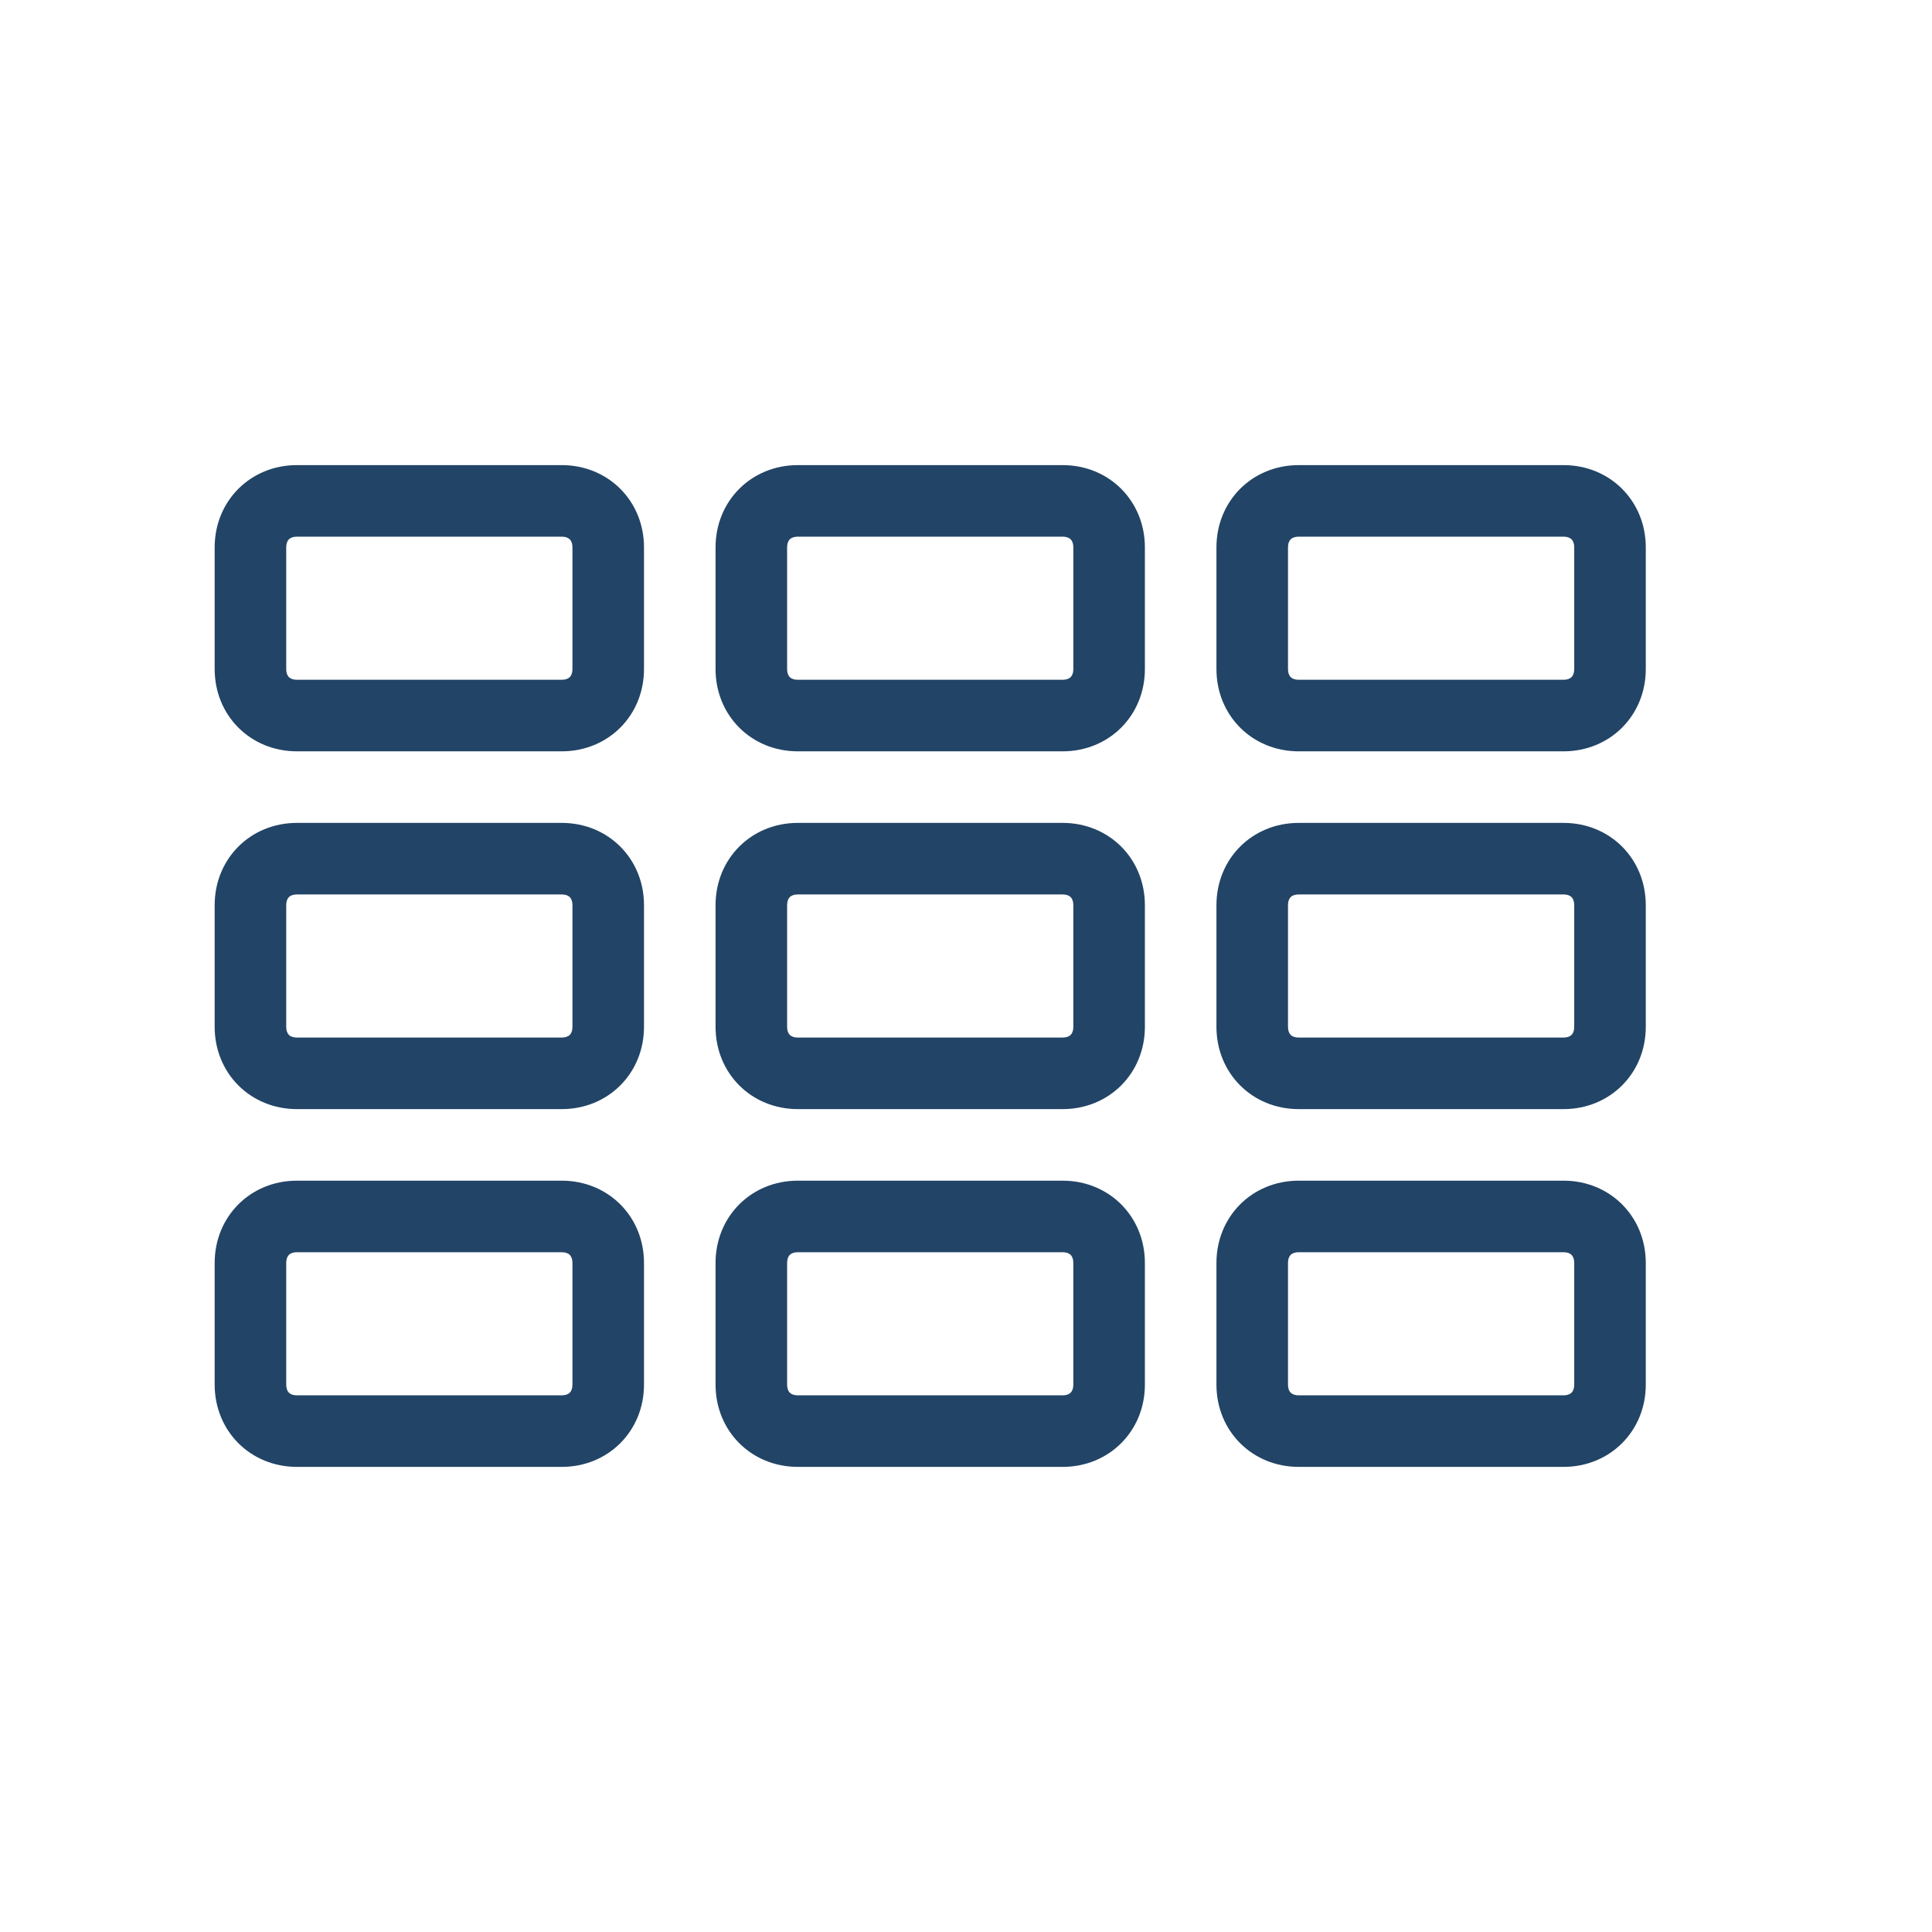 <?xml version="1.0" encoding="utf-8"?>
<!-- Generator: Adobe Illustrator 26.0.2, SVG Export Plug-In . SVG Version: 6.00 Build 0)  -->
<svg version="1.1" id="Ebene_1" xmlns="http://www.w3.org/2000/svg" xmlns:xlink="http://www.w3.org/1999/xlink" x="0px" y="0px"
	 viewBox="0 0 54 54" style="enable-background:new 0 0 54 54;" xml:space="preserve">
<style type="text/css">
	.st0{fill:none;}
	.st1{fill:#224466;}
</style>
<circle class="st0" cx="27" cy="27" r="27"/>
<g>
	<path class="st1" d="M8.3,21h7.4c1.3,0,2.3-1,2.3-2.3v-3.4c0-1.3-1-2.3-2.3-2.3H8.3C7,13,6,14,6,15.3v3.4C6,20,7,21,8.3,21z
		 M8,15.3C8,15.1,8.1,15,8.3,15h7.4c0.2,0,0.3,0.1,0.3,0.3v3.4c0,0.2-0.1,0.3-0.3,0.3H8.3C8.1,19,8,18.9,8,18.7V15.3z"/>
	<path class="st1" d="M29.7,33h-7.4C21,33,20,34,20,35.3v3.4c0,1.3,1,2.3,2.3,2.3h7.4c1.3,0,2.3-1,2.3-2.3v-3.4C32,34,31,33,29.7,33
		z M30,38.7c0,0.2-0.1,0.3-0.3,0.3h-7.4c-0.2,0-0.3-0.1-0.3-0.3v-3.4c0-0.2,0.1-0.3,0.3-0.3h7.4c0.2,0,0.3,0.1,0.3,0.3V38.7z"/>
	<path class="st1" d="M22.3,21h7.4c1.3,0,2.3-1,2.3-2.3v-3.4c0-1.3-1-2.3-2.3-2.3h-7.4C21,13,20,14,20,15.3v3.4C20,20,21,21,22.3,21
		z M22,15.3c0-0.2,0.1-0.3,0.3-0.3h7.4c0.2,0,0.3,0.1,0.3,0.3v3.4c0,0.2-0.1,0.3-0.3,0.3h-7.4c-0.2,0-0.3-0.1-0.3-0.3V15.3z"/>
	<path class="st1" d="M29.7,23h-7.4C21,23,20,24,20,25.3v3.4c0,1.3,1,2.3,2.3,2.3h7.4c1.3,0,2.3-1,2.3-2.3v-3.4C32,24,31,23,29.7,23
		z M30,28.7c0,0.2-0.1,0.3-0.3,0.3h-7.4c-0.2,0-0.3-0.1-0.3-0.3v-3.4c0-0.2,0.1-0.3,0.3-0.3h7.4c0.2,0,0.3,0.1,0.3,0.3V28.7z"/>
	<path class="st1" d="M43.7,33h-7.4C35,33,34,34,34,35.3v3.4c0,1.3,1,2.3,2.3,2.3h7.4c1.3,0,2.3-1,2.3-2.3v-3.4C46,34,45,33,43.7,33
		z M44,38.7c0,0.2-0.1,0.3-0.3,0.3h-7.4c-0.2,0-0.3-0.1-0.3-0.3v-3.4c0-0.2,0.1-0.3,0.3-0.3h7.4c0.2,0,0.3,0.1,0.3,0.3V38.7z"/>
	<path class="st1" d="M36.3,21h7.4c1.3,0,2.3-1,2.3-2.3v-3.4c0-1.3-1-2.3-2.3-2.3h-7.4C35,13,34,14,34,15.3v3.4C34,20,35,21,36.3,21
		z M36,15.3c0-0.2,0.1-0.3,0.3-0.3h7.4c0.2,0,0.3,0.1,0.3,0.3v3.4c0,0.2-0.1,0.3-0.3,0.3h-7.4c-0.2,0-0.3-0.1-0.3-0.3V15.3z"/>
	<path class="st1" d="M43.7,23h-7.4C35,23,34,24,34,25.3v3.4c0,1.3,1,2.3,2.3,2.3h7.4c1.3,0,2.3-1,2.3-2.3v-3.4C46,24,45,23,43.7,23
		z M44,28.7c0,0.2-0.1,0.3-0.3,0.3h-7.4c-0.2,0-0.3-0.1-0.3-0.3v-3.4c0-0.2,0.1-0.3,0.3-0.3h7.4c0.2,0,0.3,0.1,0.3,0.3V28.7z"/>
	<path class="st1" d="M18,28.7v-3.4c0-1.3-1-2.3-2.3-2.3H8.3C7,23,6,24,6,25.3v3.4C6,30,7,31,8.3,31h7.4C17,31,18,30,18,28.7z
		 M8,28.7v-3.4C8,25.1,8.1,25,8.3,25h7.4c0.2,0,0.3,0.1,0.3,0.3v3.4c0,0.2-0.1,0.3-0.3,0.3H8.3C8.1,29,8,28.9,8,28.7z"/>
	<path class="st1" d="M15.7,33H8.3C7,33,6,34,6,35.3v3.4C6,40,7,41,8.3,41h7.4c1.3,0,2.3-1,2.3-2.3v-3.4C18,34,17,33,15.7,33z
		 M16,38.7c0,0.2-0.1,0.3-0.3,0.3H8.3C8.1,39,8,38.9,8,38.7v-3.4C8,35.1,8.1,35,8.3,35h7.4c0.2,0,0.3,0.1,0.3,0.3V38.7z"/>
</g>
</svg>
